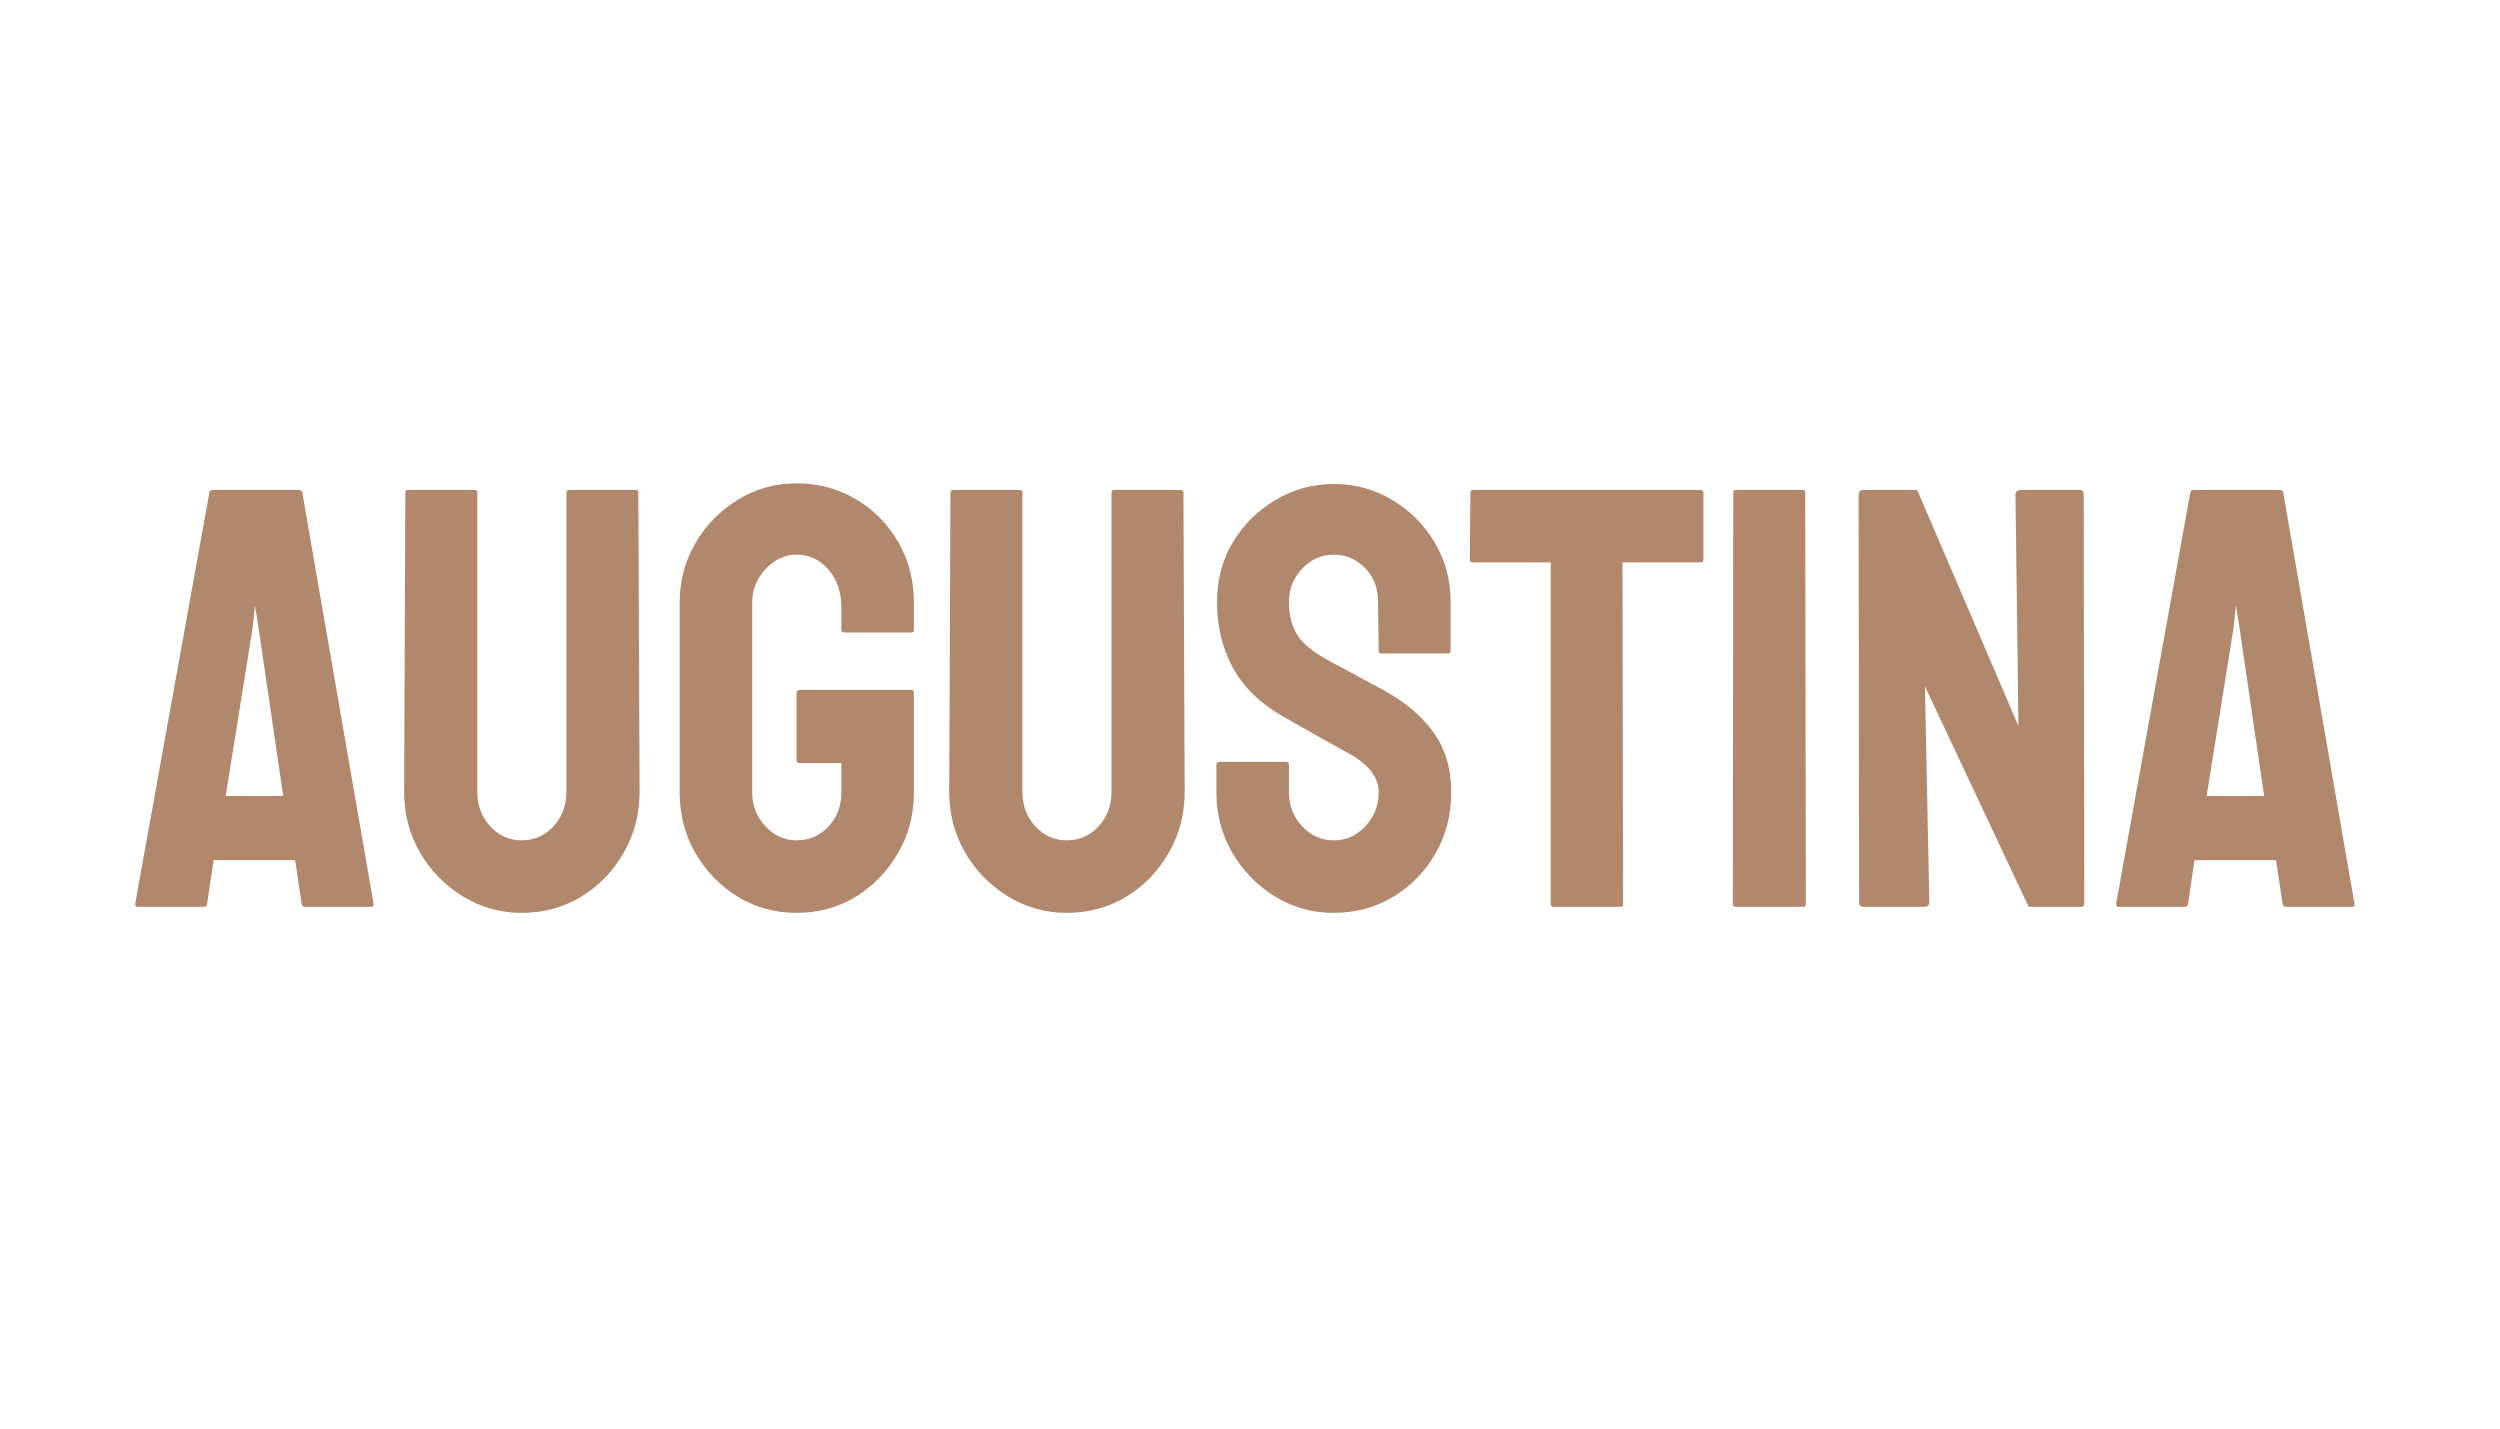 <svg version="1.0" preserveAspectRatio="xMidYMid meet" height="192" viewBox="0 0 252 144" zoomAndPan="magnify" width="336" xmlns:xlink="http://www.w3.org/1999/xlink" xmlns="http://www.w3.org/2000/svg"><defs><g></g></defs><rect fill-opacity="1" height="172.8" y="-14.4" fill="#ffffff" width="302.4" x="-25.2"></rect><rect fill-opacity="1" height="172.8" y="-14.4" fill="#ffffff" width="302.4" x="-25.2"></rect><g fill-opacity="1" fill="#b1886c"><g transform="translate(13.265, 91.408)"><g><path d="M 0.359 -0.297 L 7.844 -41.781 C 7.883 -41.938 7.988 -42.016 8.156 -42.016 L 16.906 -42.016 C 17.062 -42.016 17.16 -41.938 17.203 -41.781 L 24.391 -0.297 C 24.43 -0.098 24.352 0 24.156 0 L 17.453 0 C 17.285 0 17.18 -0.098 17.141 -0.297 L 16.484 -4.703 L 8.266 -4.703 L 7.609 -0.297 C 7.566 -0.098 7.469 0 7.312 0 L 0.609 0 C 0.441 0 0.359 -0.098 0.359 -0.297 Z M 9.484 -11.172 L 15.281 -11.172 L 12.797 -28.141 L 12.438 -30.375 L 12.203 -28.141 Z M 9.484 -11.172"></path></g></g></g><g fill-opacity="1" fill="#b1886c"><g transform="translate(39.048, 91.408)"><g><path d="M 13.531 0.609 C 11.395 0.609 9.422 0.055 7.609 -1.047 C 5.797 -2.16 4.352 -3.641 3.281 -5.484 C 2.219 -7.336 1.688 -9.375 1.688 -11.594 L 1.812 -41.781 C 1.812 -41.938 1.891 -42.016 2.047 -42.016 L 8.812 -42.016 C 8.977 -42.016 9.062 -41.938 9.062 -41.781 L 9.062 -11.594 C 9.062 -10.227 9.492 -9.07 10.359 -8.125 C 11.223 -7.176 12.281 -6.703 13.531 -6.703 C 14.812 -6.703 15.883 -7.176 16.75 -8.125 C 17.613 -9.07 18.047 -10.227 18.047 -11.594 L 18.047 -41.781 C 18.047 -41.938 18.129 -42.016 18.297 -42.016 L 25.062 -42.016 C 25.219 -42.016 25.297 -41.938 25.297 -41.781 L 25.422 -11.594 C 25.422 -9.344 24.883 -7.289 23.812 -5.438 C 22.75 -3.582 21.32 -2.109 19.531 -1.016 C 17.738 0.066 15.738 0.609 13.531 0.609 Z M 13.531 0.609"></path></g></g></g><g fill-opacity="1" fill="#b1886c"><g transform="translate(66.823, 91.408)"><g><path d="M 13.469 0.609 C 11.289 0.609 9.316 0.066 7.547 -1.016 C 5.773 -2.109 4.352 -3.57 3.281 -5.406 C 2.219 -7.238 1.688 -9.281 1.688 -11.531 L 1.688 -30.672 C 1.688 -32.848 2.219 -34.848 3.281 -36.672 C 4.352 -38.504 5.785 -39.961 7.578 -41.047 C 9.367 -42.141 11.332 -42.688 13.469 -42.688 C 15.676 -42.688 17.676 -42.148 19.469 -41.078 C 21.258 -40.016 22.676 -38.578 23.719 -36.766 C 24.77 -34.953 25.297 -32.922 25.297 -30.672 L 25.297 -27.891 C 25.297 -27.734 25.195 -27.656 25 -27.656 L 18.234 -27.656 C 18.066 -27.656 17.984 -27.734 17.984 -27.891 L 17.984 -30.188 C 17.984 -31.719 17.551 -32.984 16.688 -33.984 C 15.82 -34.992 14.75 -35.5 13.469 -35.5 C 12.301 -35.5 11.266 -35.016 10.359 -34.047 C 9.453 -33.086 9 -31.961 9 -30.672 L 9 -11.531 C 9 -10.207 9.441 -9.07 10.328 -8.125 C 11.211 -7.176 12.258 -6.703 13.469 -6.703 C 14.75 -6.703 15.82 -7.164 16.688 -8.094 C 17.551 -9.02 17.984 -10.164 17.984 -11.531 L 17.984 -14.484 L 13.766 -14.484 C 13.566 -14.484 13.469 -14.586 13.469 -14.797 L 13.469 -21.547 C 13.469 -21.754 13.566 -21.859 13.766 -21.859 L 25.062 -21.859 C 25.219 -21.859 25.297 -21.754 25.297 -21.547 L 25.297 -11.531 C 25.297 -9.281 24.758 -7.238 23.688 -5.406 C 22.625 -3.57 21.207 -2.109 19.438 -1.016 C 17.664 0.066 15.676 0.609 13.469 0.609 Z M 13.469 0.609"></path></g></g></g><g fill-opacity="1" fill="#b1886c"><g transform="translate(93.994, 91.408)"><g><path d="M 13.531 0.609 C 11.395 0.609 9.422 0.055 7.609 -1.047 C 5.797 -2.16 4.352 -3.641 3.281 -5.484 C 2.219 -7.336 1.688 -9.375 1.688 -11.594 L 1.812 -41.781 C 1.812 -41.938 1.891 -42.016 2.047 -42.016 L 8.812 -42.016 C 8.977 -42.016 9.062 -41.938 9.062 -41.781 L 9.062 -11.594 C 9.062 -10.227 9.492 -9.07 10.359 -8.125 C 11.223 -7.176 12.281 -6.703 13.531 -6.703 C 14.812 -6.703 15.883 -7.176 16.75 -8.125 C 17.613 -9.07 18.047 -10.227 18.047 -11.594 L 18.047 -41.781 C 18.047 -41.938 18.129 -42.016 18.297 -42.016 L 25.062 -42.016 C 25.219 -42.016 25.297 -41.938 25.297 -41.781 L 25.422 -11.594 C 25.422 -9.344 24.883 -7.289 23.812 -5.438 C 22.75 -3.582 21.32 -2.109 19.531 -1.016 C 17.738 0.066 15.738 0.609 13.531 0.609 Z M 13.531 0.609"></path></g></g></g><g fill-opacity="1" fill="#b1886c"><g transform="translate(121.769, 91.408)"><g><path d="M 12.672 0.609 C 10.504 0.609 8.523 0.055 6.734 -1.047 C 4.941 -2.16 3.508 -3.633 2.438 -5.469 C 1.375 -7.301 0.844 -9.32 0.844 -11.531 L 0.844 -14.312 C 0.844 -14.508 0.941 -14.609 1.141 -14.609 L 7.906 -14.609 C 8.07 -14.609 8.156 -14.508 8.156 -14.312 L 8.156 -11.531 C 8.156 -10.207 8.598 -9.07 9.484 -8.125 C 10.367 -7.176 11.43 -6.703 12.672 -6.703 C 13.922 -6.703 14.988 -7.18 15.875 -8.141 C 16.758 -9.109 17.203 -10.238 17.203 -11.531 C 17.203 -13.02 16.238 -14.305 14.312 -15.391 C 13.664 -15.754 12.656 -16.316 11.281 -17.078 C 9.914 -17.848 8.629 -18.578 7.422 -19.266 C 5.211 -20.547 3.57 -22.16 2.5 -24.109 C 1.438 -26.066 0.906 -28.273 0.906 -30.734 C 0.906 -32.984 1.445 -35.004 2.531 -36.797 C 3.625 -38.586 5.066 -40.004 6.859 -41.047 C 8.648 -42.098 10.586 -42.625 12.672 -42.625 C 14.805 -42.625 16.77 -42.086 18.562 -41.016 C 20.352 -39.953 21.781 -38.523 22.844 -36.734 C 23.914 -34.941 24.453 -32.941 24.453 -30.734 L 24.453 -25.781 C 24.453 -25.613 24.367 -25.531 24.203 -25.531 L 17.453 -25.531 C 17.285 -25.531 17.203 -25.613 17.203 -25.781 L 17.141 -30.734 C 17.141 -32.141 16.695 -33.285 15.812 -34.172 C 14.926 -35.055 13.879 -35.5 12.672 -35.5 C 11.43 -35.5 10.367 -35.023 9.484 -34.078 C 8.598 -33.129 8.156 -32.016 8.156 -30.734 C 8.156 -29.398 8.438 -28.289 9 -27.406 C 9.562 -26.52 10.586 -25.676 12.078 -24.875 C 12.273 -24.75 12.664 -24.535 13.25 -24.234 C 13.832 -23.93 14.469 -23.586 15.156 -23.203 C 15.844 -22.828 16.457 -22.5 17 -22.219 C 17.539 -21.938 17.867 -21.754 17.984 -21.672 C 20.004 -20.547 21.598 -19.164 22.766 -17.531 C 23.93 -15.906 24.516 -13.906 24.516 -11.531 C 24.516 -9.238 23.977 -7.176 22.906 -5.344 C 21.844 -3.508 20.414 -2.055 18.625 -0.984 C 16.832 0.078 14.848 0.609 12.672 0.609 Z M 12.672 0.609"></path></g></g><g transform="translate(148.095, 91.408)"><g><path d="M 8.453 0 C 8.297 0 8.219 -0.098 8.219 -0.297 L 8.219 -34.719 L 0.359 -34.719 C 0.16 -34.719 0.062 -34.816 0.062 -35.016 L 0.125 -41.781 C 0.125 -41.938 0.203 -42.016 0.359 -42.016 L 23.312 -42.016 C 23.508 -42.016 23.609 -41.938 23.609 -41.781 L 23.609 -35.016 C 23.609 -34.816 23.523 -34.719 23.359 -34.719 L 15.453 -34.719 L 15.516 -0.297 C 15.516 -0.098 15.438 0 15.281 0 Z M 8.453 0"></path></g></g></g><g fill-opacity="1" fill="#b1886c"><g transform="translate(172.247, 91.408)"><g><path d="M 2.719 0 C 2.52 0 2.422 -0.098 2.422 -0.297 L 2.469 -41.781 C 2.469 -41.938 2.551 -42.016 2.719 -42.016 L 9.484 -42.016 C 9.641 -42.016 9.719 -41.938 9.719 -41.781 L 9.781 -0.297 C 9.781 -0.098 9.703 0 9.547 0 Z M 2.719 0"></path></g></g></g><g fill-opacity="1" fill="#b1886c"><g transform="translate(184.927, 91.408)"><g><path d="M 2.953 0 C 2.629 0 2.469 -0.141 2.469 -0.422 L 2.422 -41.531 C 2.422 -41.852 2.578 -42.016 2.891 -42.016 L 8.328 -42.016 L 18.531 -18.234 L 18.234 -41.531 C 18.234 -41.852 18.414 -42.016 18.781 -42.016 L 24.75 -42.016 C 24.988 -42.016 25.109 -41.852 25.109 -41.531 L 25.172 -0.359 C 25.172 -0.117 25.07 0 24.875 0 L 19.562 0 L 9.109 -22.219 L 9.547 -0.484 C 9.547 -0.16 9.363 0 9 0 Z M 2.953 0"></path></g></g></g><g fill-opacity="1" fill="#b1886c"><g transform="translate(212.943, 91.408)"><g><path d="M 0.359 -0.297 L 7.844 -41.781 C 7.883 -41.938 7.988 -42.016 8.156 -42.016 L 16.906 -42.016 C 17.062 -42.016 17.16 -41.938 17.203 -41.781 L 24.391 -0.297 C 24.43 -0.098 24.352 0 24.156 0 L 17.453 0 C 17.285 0 17.18 -0.098 17.141 -0.297 L 16.484 -4.703 L 8.266 -4.703 L 7.609 -0.297 C 7.566 -0.098 7.469 0 7.312 0 L 0.609 0 C 0.441 0 0.359 -0.098 0.359 -0.297 Z M 9.484 -11.172 L 15.281 -11.172 L 12.797 -28.141 L 12.438 -30.375 L 12.203 -28.141 Z M 9.484 -11.172"></path></g></g></g></svg>